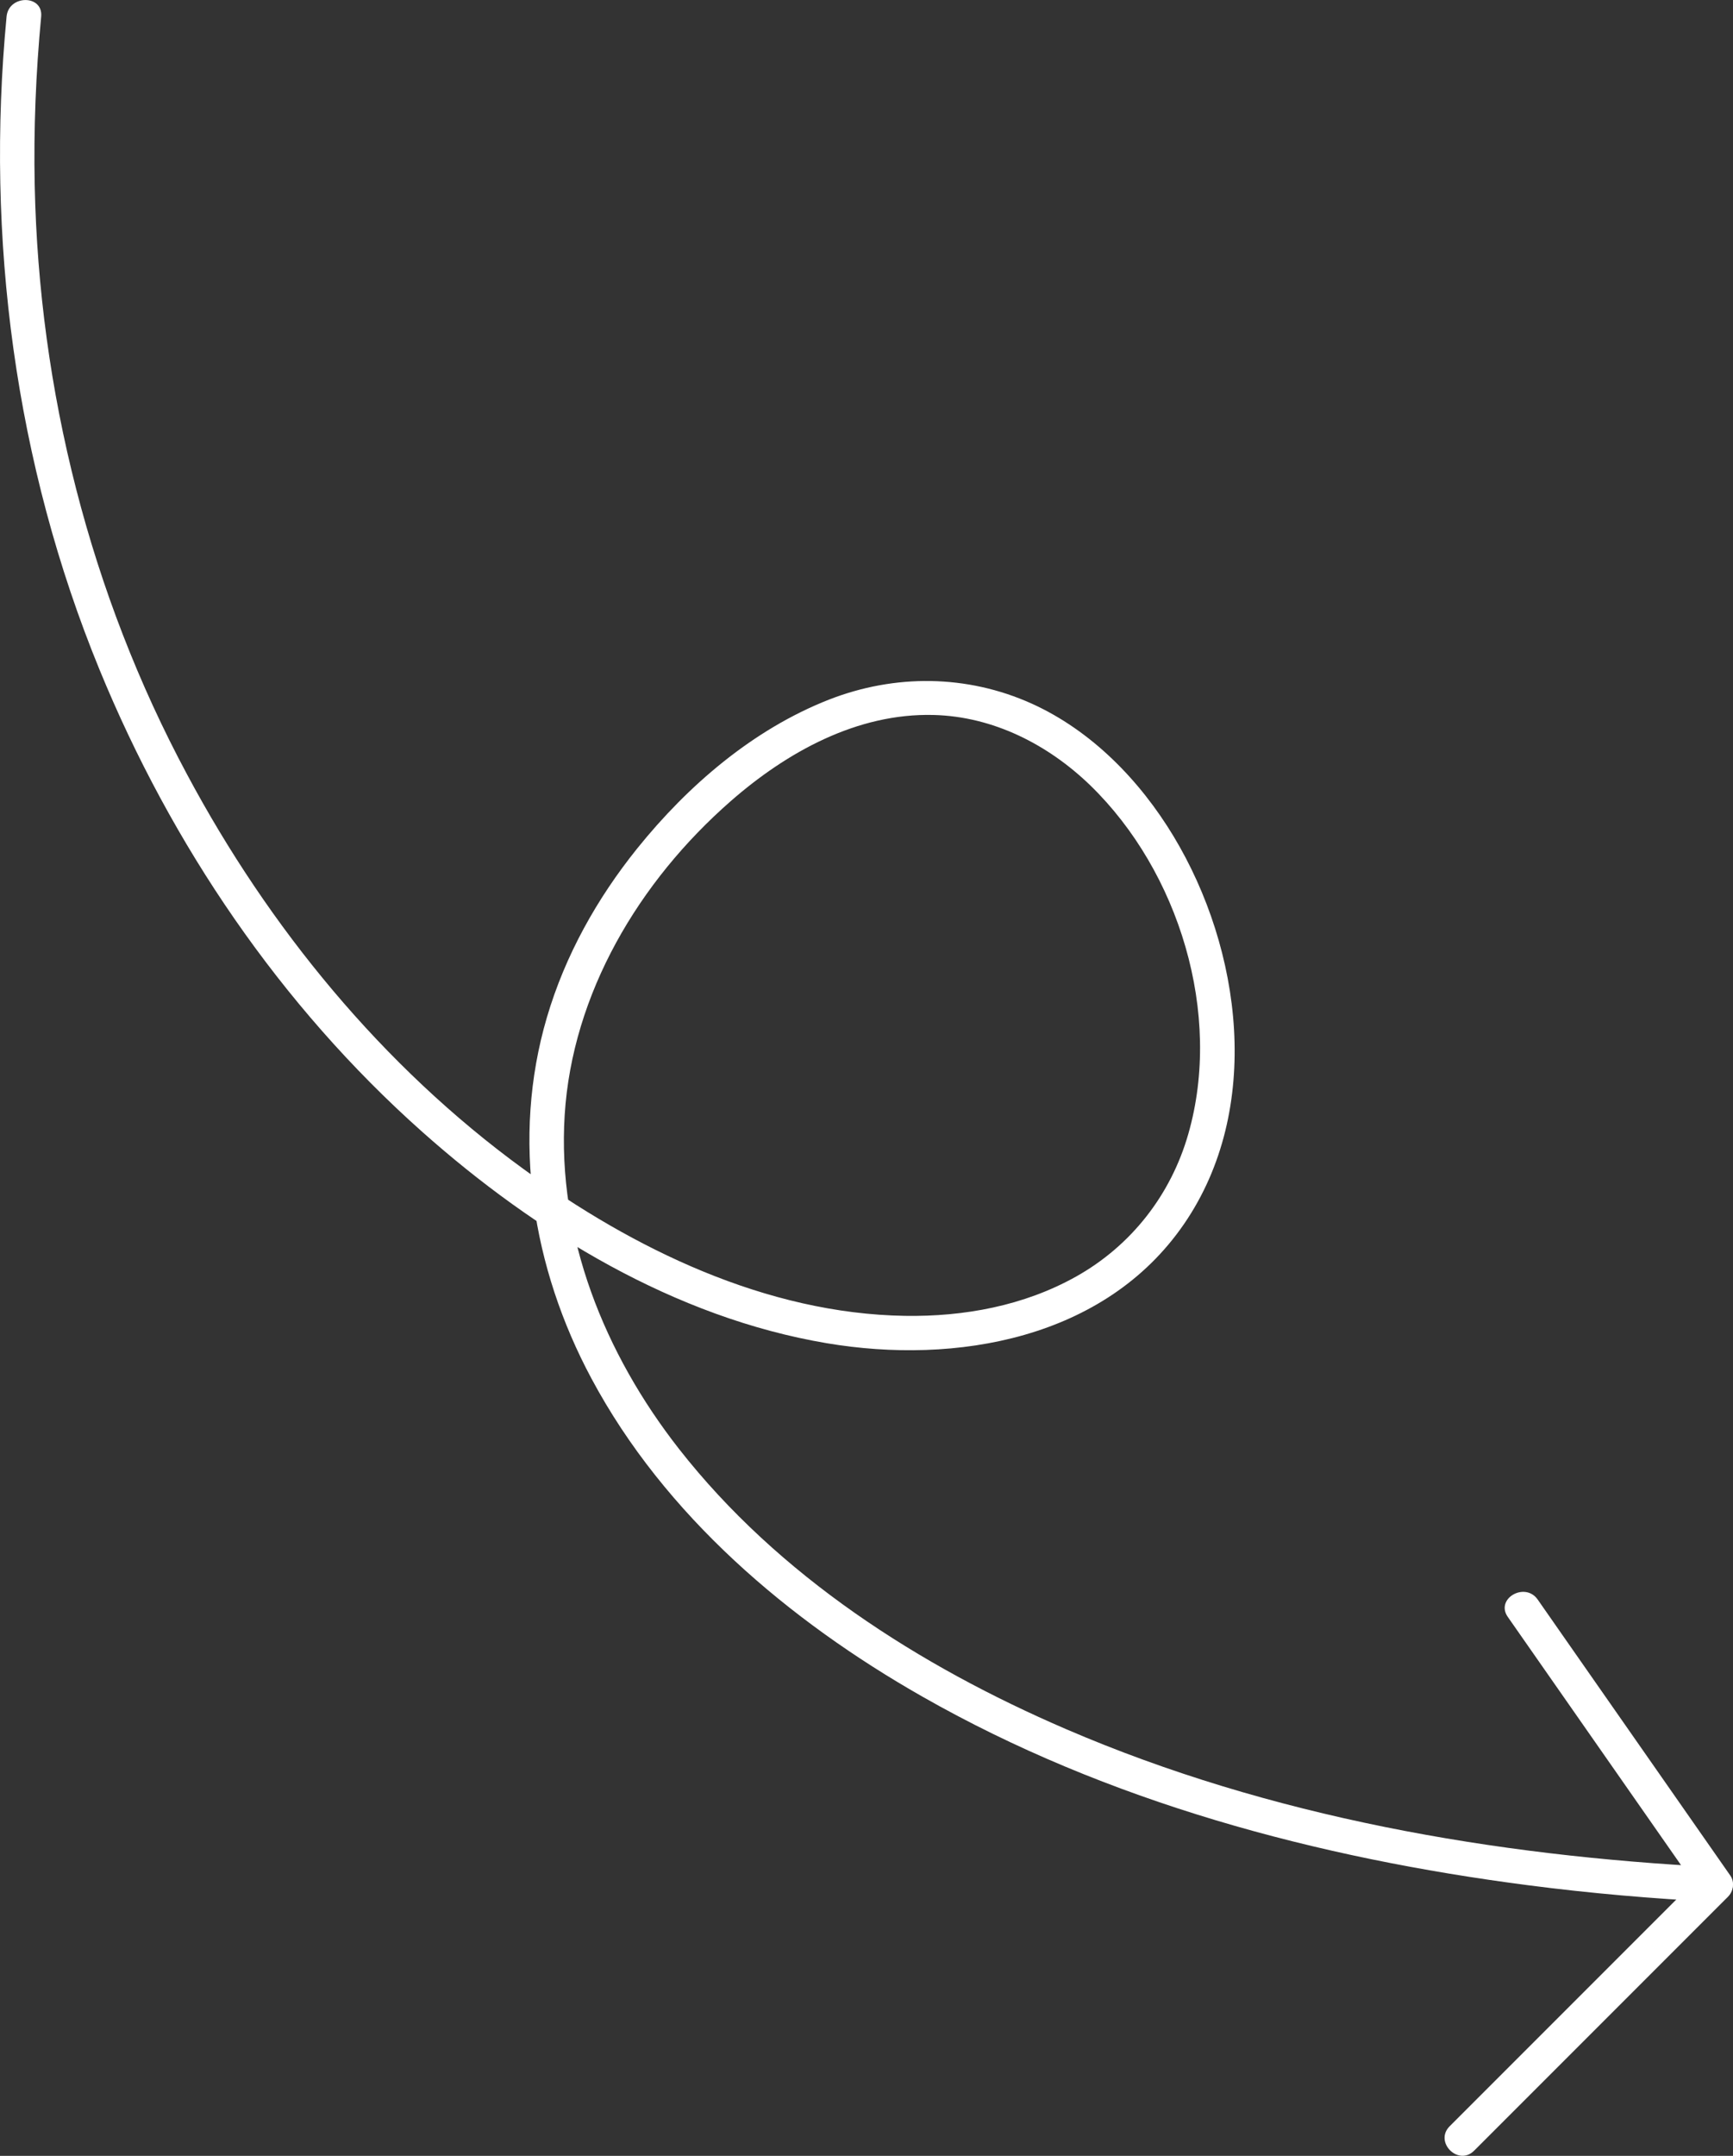 <?xml version="1.0" encoding="UTF-8"?>
<svg id="_レイヤー_2" data-name="レイヤー 2" xmlns="http://www.w3.org/2000/svg" viewBox="0 0 150.29 186.89">
  <rect x="0" y="0" width="150.29" height="186.89" fill="#333333" stroke="none"/>
  <defs>
    <style>
      .cls-1 {
        fill: #fff;
      }
    </style>
  </defs>
  <g id="_コンテンツ" data-name="コンテンツ">
    <path class="cls-1" d="M.57,1.44c-1.83,19.18.73,38.76,8.06,56.61,6.23,15.18,15.7,29.14,27.99,40.07,9.85,8.76,21.91,16.1,35.07,18.32,11.22,1.89,24.14-.36,30.99-10.33s5.02-23.79-.91-33.62c-2.92-4.84-7.11-9.15-12.31-11.5-5.6-2.52-11.86-2.57-17.57-.34-6.58,2.58-12.22,7.43-16.62,12.89-3.5,4.35-6.26,9.28-7.84,14.65-3.1,10.53-1.27,21.74,3.86,31.31,6.35,11.87,17.11,20.98,28.67,27.56,16.07,9.16,34.33,14.01,52.57,16.37,5.39.7,10.81,1.17,16.24,1.44,1.09.06,1.94-1.34,1.3-2.26-4.87-6.98-9.75-13.96-14.62-20.94-.7-1-1.4-2-2.1-3.01-1.1-1.57-3.7-.07-2.59,1.51,4.87,6.98,9.75,13.96,14.62,20.94.7,1,1.4,2,2.1,3.01l1.3-2.26c-19.18-.98-38.6-4.33-56.32-11.96-12.73-5.48-24.95-13.28-33.58-24.3-6.45-8.24-10.57-18.42-9.91-28.94s6.43-20.24,14.4-27.21c4.86-4.25,10.96-7.64,17.59-7.47,5.17.13,9.93,2.56,13.6,6.11,7.69,7.47,11.48,19.81,8.49,30.22-1.51,5.27-4.95,9.68-9.74,12.36-4.52,2.53-9.71,3.48-14.82,3.4-12.03-.19-23.56-5.79-33.12-12.75-12.2-8.88-22.06-20.92-29.15-34.19C7.82,51.48,3.38,33.83,3.01,16.06c-.1-4.88.1-9.76.56-14.62C3.75-.48.75-.47.57,1.44h0Z"/>
    <path class="cls-1" d="M147.71,162.33c-6.42,6.42-12.84,12.84-19.25,19.25l-2.74,2.74c-1.37,1.37.75,3.49,2.12,2.12,6.42-6.42,12.84-12.84,19.25-19.25l2.74-2.74c1.37-1.37-.75-3.49-2.12-2.12h0Z"/>
  </g>
</svg>